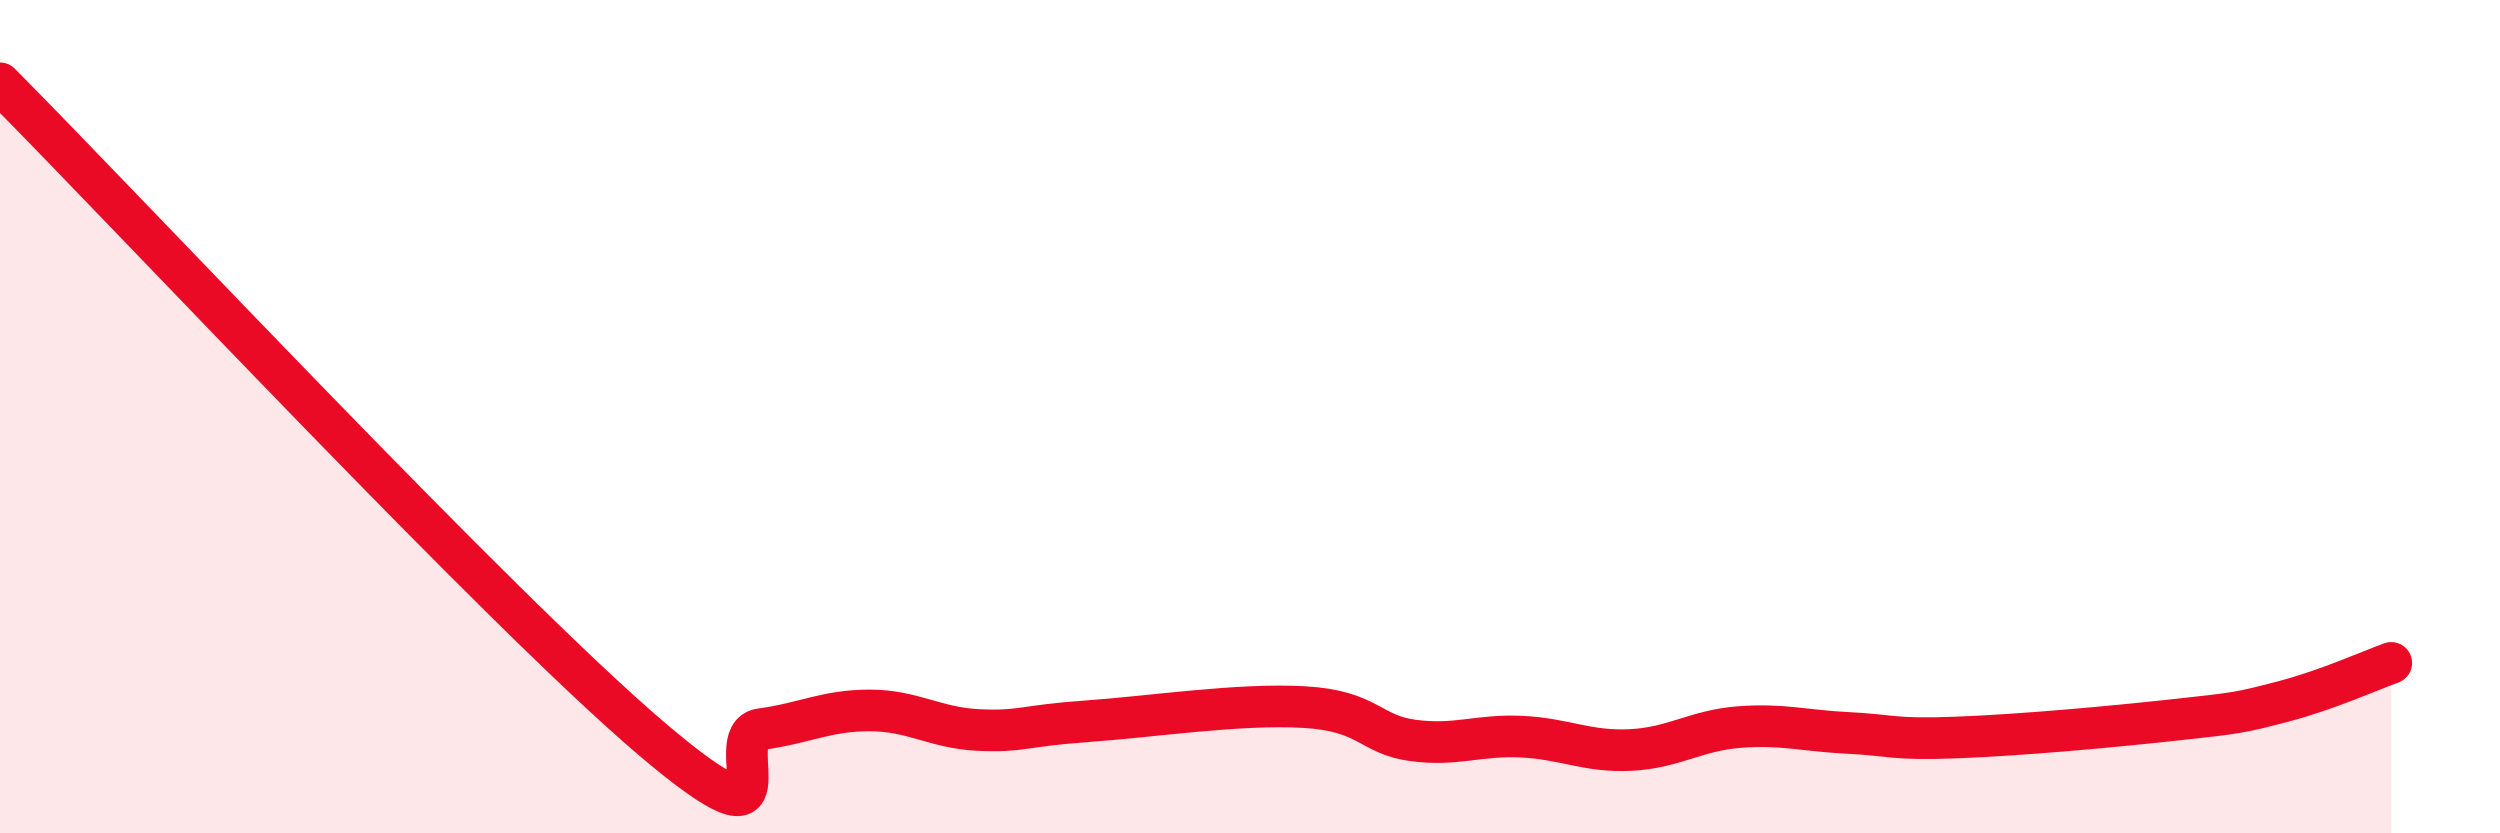 
    <svg width="60" height="20" viewBox="0 0 60 20" xmlns="http://www.w3.org/2000/svg">
      <path
        d="M 0,2 C 3.13,5.15 12,14.64 15.65,17.74 C 19.3,20.84 17.22,17.64 18.26,17.5 C 19.3,17.36 19.83,17.05 20.87,17.05 C 21.91,17.05 22.44,17.47 23.48,17.52 C 24.52,17.57 24.53,17.42 26.09,17.31 C 27.65,17.2 29.74,16.88 31.3,16.97 C 32.86,17.06 32.87,17.63 33.91,17.77 C 34.95,17.91 35.48,17.63 36.52,17.68 C 37.56,17.73 38.09,18.05 39.13,18 C 40.17,17.95 40.7,17.53 41.74,17.45 C 42.78,17.37 43.31,17.54 44.35,17.59 C 45.39,17.64 45.4,17.76 46.96,17.7 C 48.52,17.64 50.61,17.45 52.17,17.28 C 53.73,17.11 53.74,17.11 54.78,16.84 C 55.82,16.57 56.87,16.1 57.39,15.91L57.39 20L0 20Z"
        fill="#EB0A25"
        opacity="0.1"
        stroke-linecap="round"
        stroke-linejoin="round"
      />
      <path
        d="M 0,2 C 3.13,5.15 12,14.64 15.65,17.74 C 19.3,20.84 17.22,17.64 18.26,17.5 C 19.3,17.36 19.83,17.05 20.87,17.05 C 21.91,17.05 22.44,17.47 23.48,17.52 C 24.52,17.57 24.53,17.42 26.09,17.31 C 27.65,17.2 29.74,16.88 31.3,16.97 C 32.86,17.06 32.87,17.63 33.91,17.77 C 34.95,17.91 35.48,17.63 36.52,17.68 C 37.56,17.73 38.09,18.05 39.13,18 C 40.17,17.95 40.7,17.53 41.74,17.45 C 42.78,17.37 43.31,17.54 44.35,17.59 C 45.39,17.64 45.4,17.76 46.96,17.7 C 48.52,17.64 50.61,17.45 52.17,17.28 C 53.73,17.11 53.74,17.11 54.78,16.84 C 55.82,16.57 56.87,16.1 57.39,15.91"
        stroke="#EB0A25"
        stroke-width="1"
        fill="none"
        stroke-linecap="round"
        stroke-linejoin="round"
      />
    </svg>
  